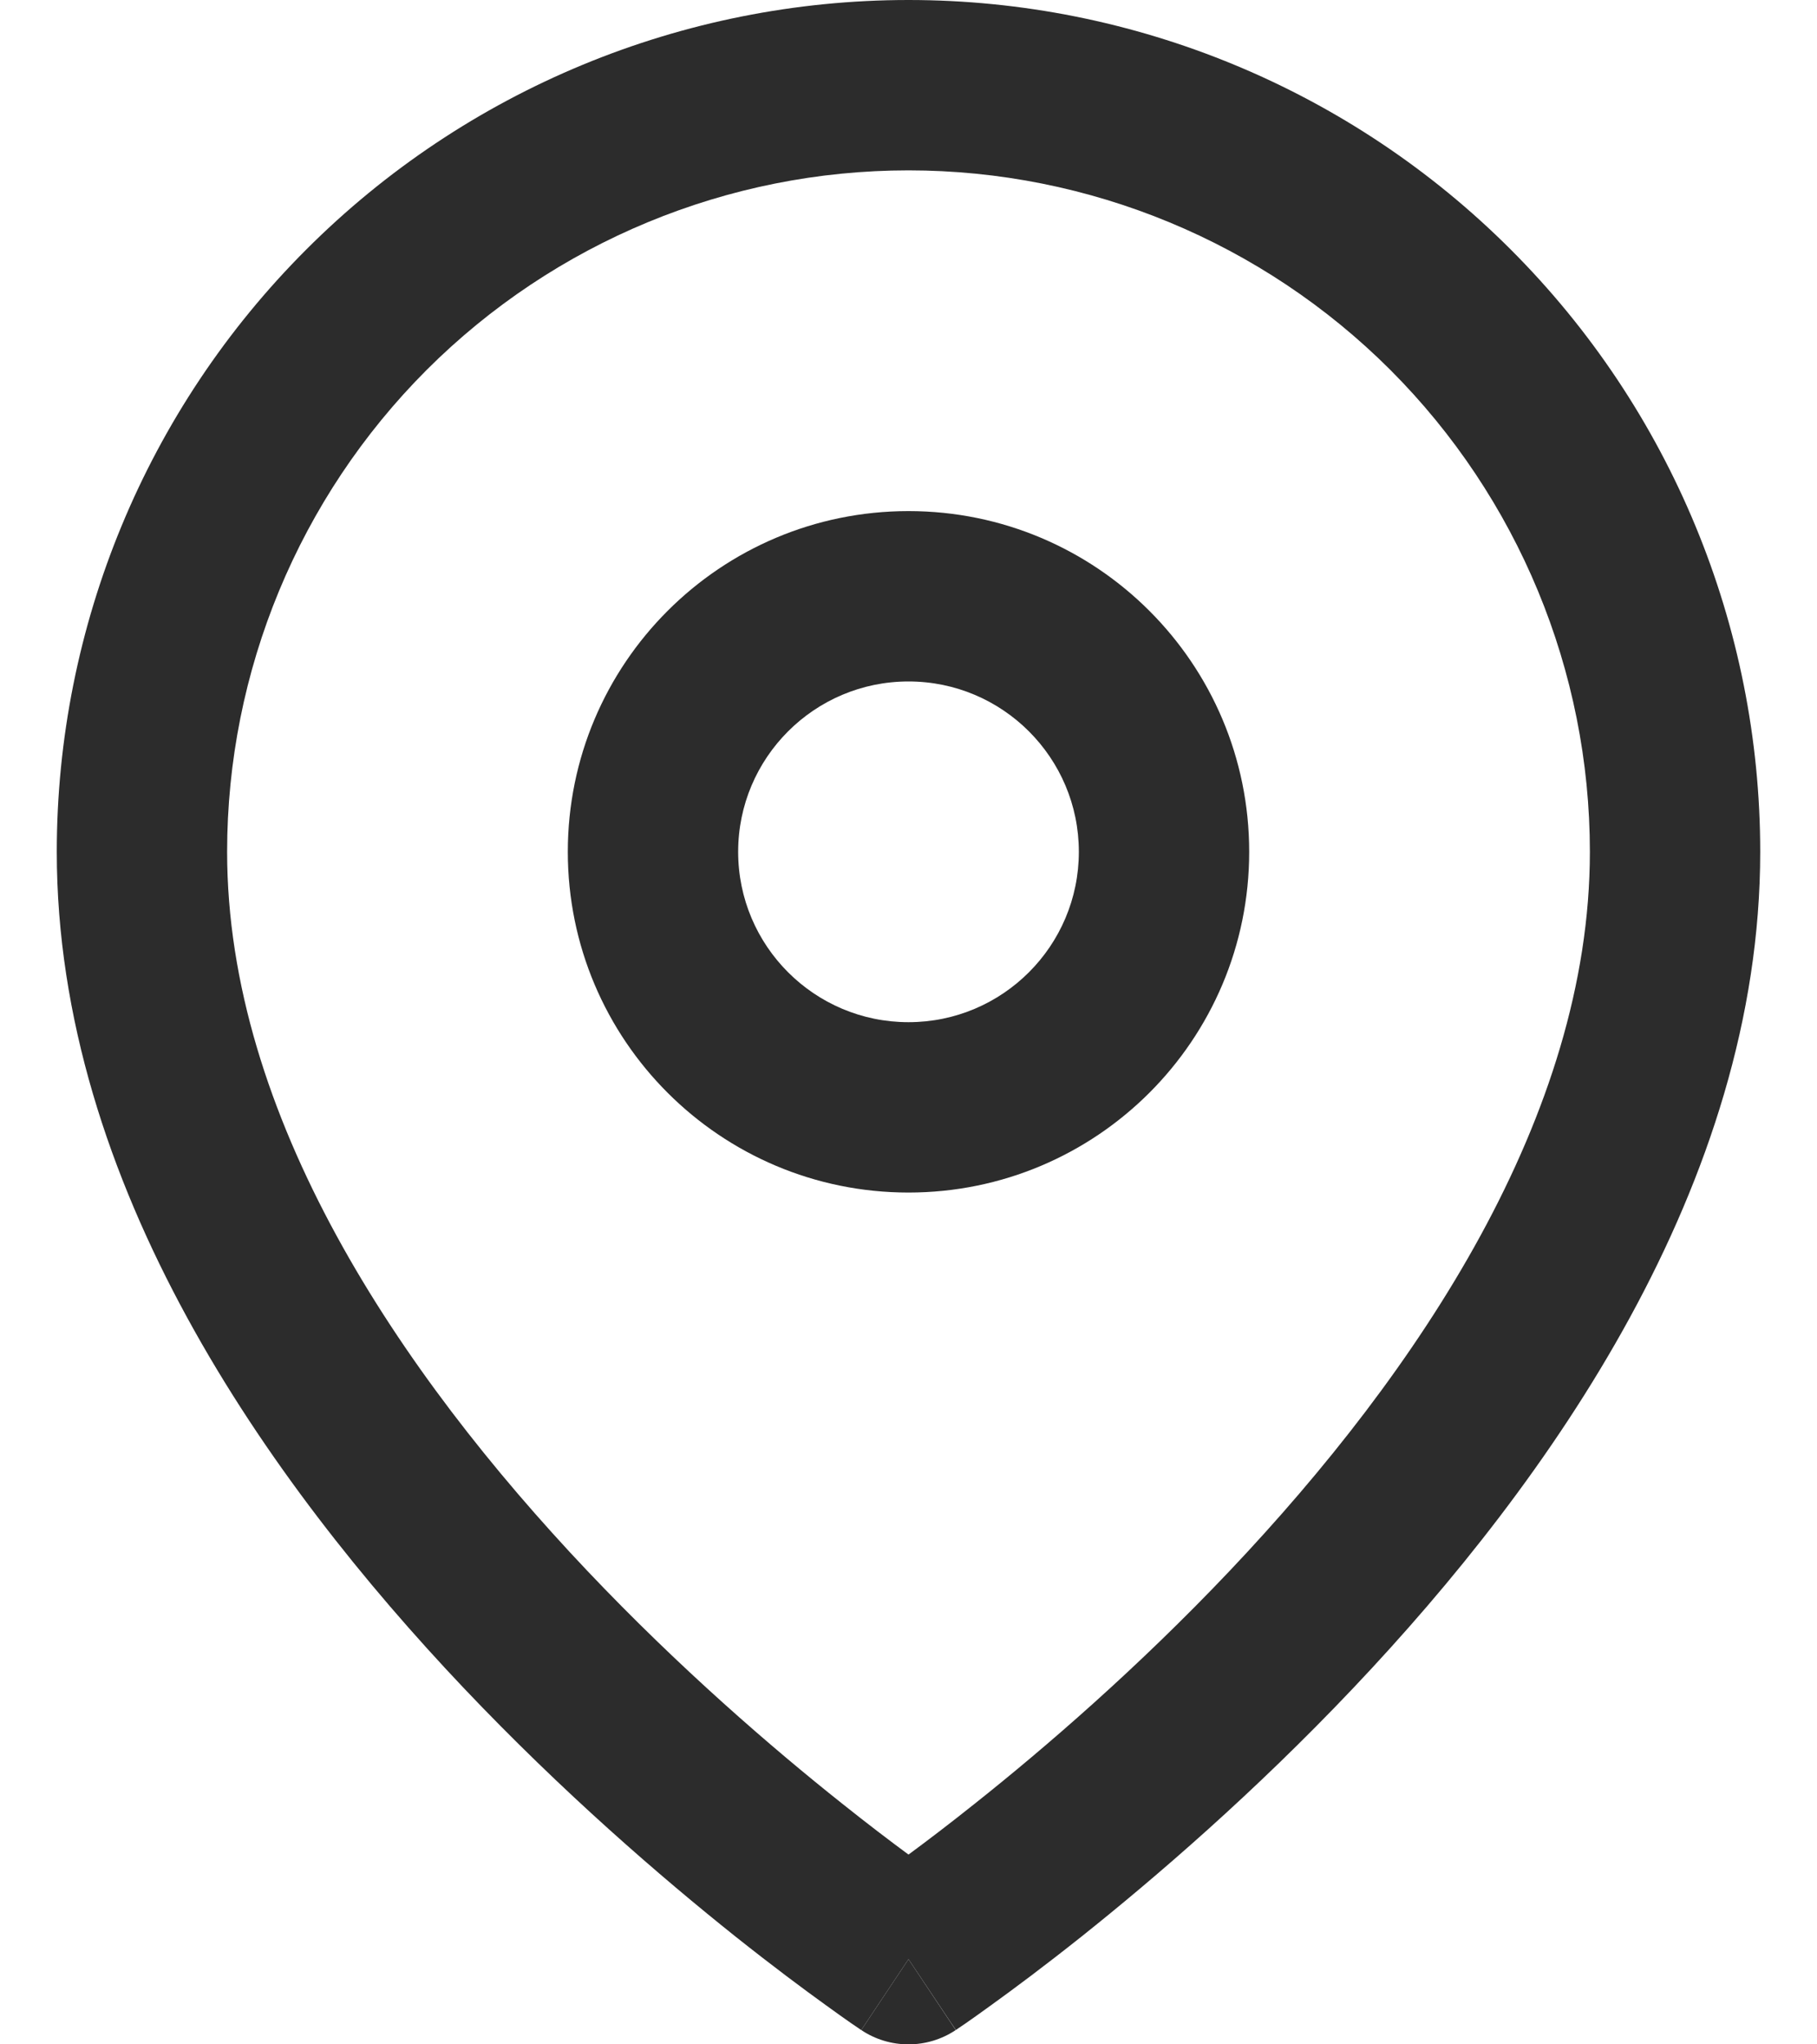 <svg width="16" height="18" viewBox="0 0 16 18" fill="none" xmlns="http://www.w3.org/2000/svg"><path d="M7.584 17.874C7.584 17.874 7.584 17.874 8 17.25L8.416 17.874C8.164 18.042 7.835 18.042 7.584 17.874Z" fill="#2C2C2C"/><path fill-rule="evenodd" clip-rule="evenodd" d="M8 4.5C6.343 4.5 5 5.843 5 7.5C5 9.157 6.343 10.5 8 10.5C9.657 10.5 11 9.157 11 7.5C11 5.843 9.657 4.5 8 4.5ZM6.5 7.5C6.5 6.672 7.172 6 8 6C8.828 6 9.5 6.672 9.5 7.5C9.5 8.328 8.828 9 8 9C7.172 9 6.5 8.328 6.5 7.5Z" fill="#2C2C2C"/><path fill-rule="evenodd" clip-rule="evenodd" d="M7.584 17.874L8 17.25C8.416 17.874 8.417 17.873 8.417 17.873L8.419 17.872L8.424 17.869L8.441 17.857C8.455 17.847 8.476 17.833 8.503 17.815C8.556 17.778 8.633 17.724 8.729 17.654C8.922 17.515 9.195 17.312 9.522 17.052C10.174 16.532 11.046 15.782 11.919 14.86C13.637 13.047 15.5 10.427 15.5 7.5C15.5 5.511 14.71 3.603 13.303 2.197C11.897 0.79 9.989 0 8 0C6.011 0 4.103 0.79 2.697 2.197C1.29 3.603 0.5 5.511 0.5 7.5C0.5 10.427 2.363 13.047 4.081 14.86C4.955 15.782 5.826 16.532 6.478 17.052C6.805 17.312 7.078 17.515 7.271 17.654C7.367 17.724 7.444 17.778 7.497 17.815C7.524 17.833 7.545 17.847 7.559 17.857L7.576 17.869L7.581 17.872L7.584 17.874ZM3.757 3.257C4.883 2.132 6.409 1.5 8 1.5C9.591 1.5 11.117 2.132 12.243 3.257C13.368 4.383 14 5.909 14 7.5C14 9.824 12.488 12.078 10.831 13.828C10.017 14.687 9.201 15.39 8.587 15.878C8.359 16.06 8.16 16.211 8 16.329C7.84 16.211 7.641 16.06 7.413 15.878C6.799 15.39 5.983 14.687 5.169 13.828C3.512 12.078 2 9.824 2 7.5C2 5.909 2.632 4.383 3.757 3.257Z" fill="#2C2C2C"/></svg>